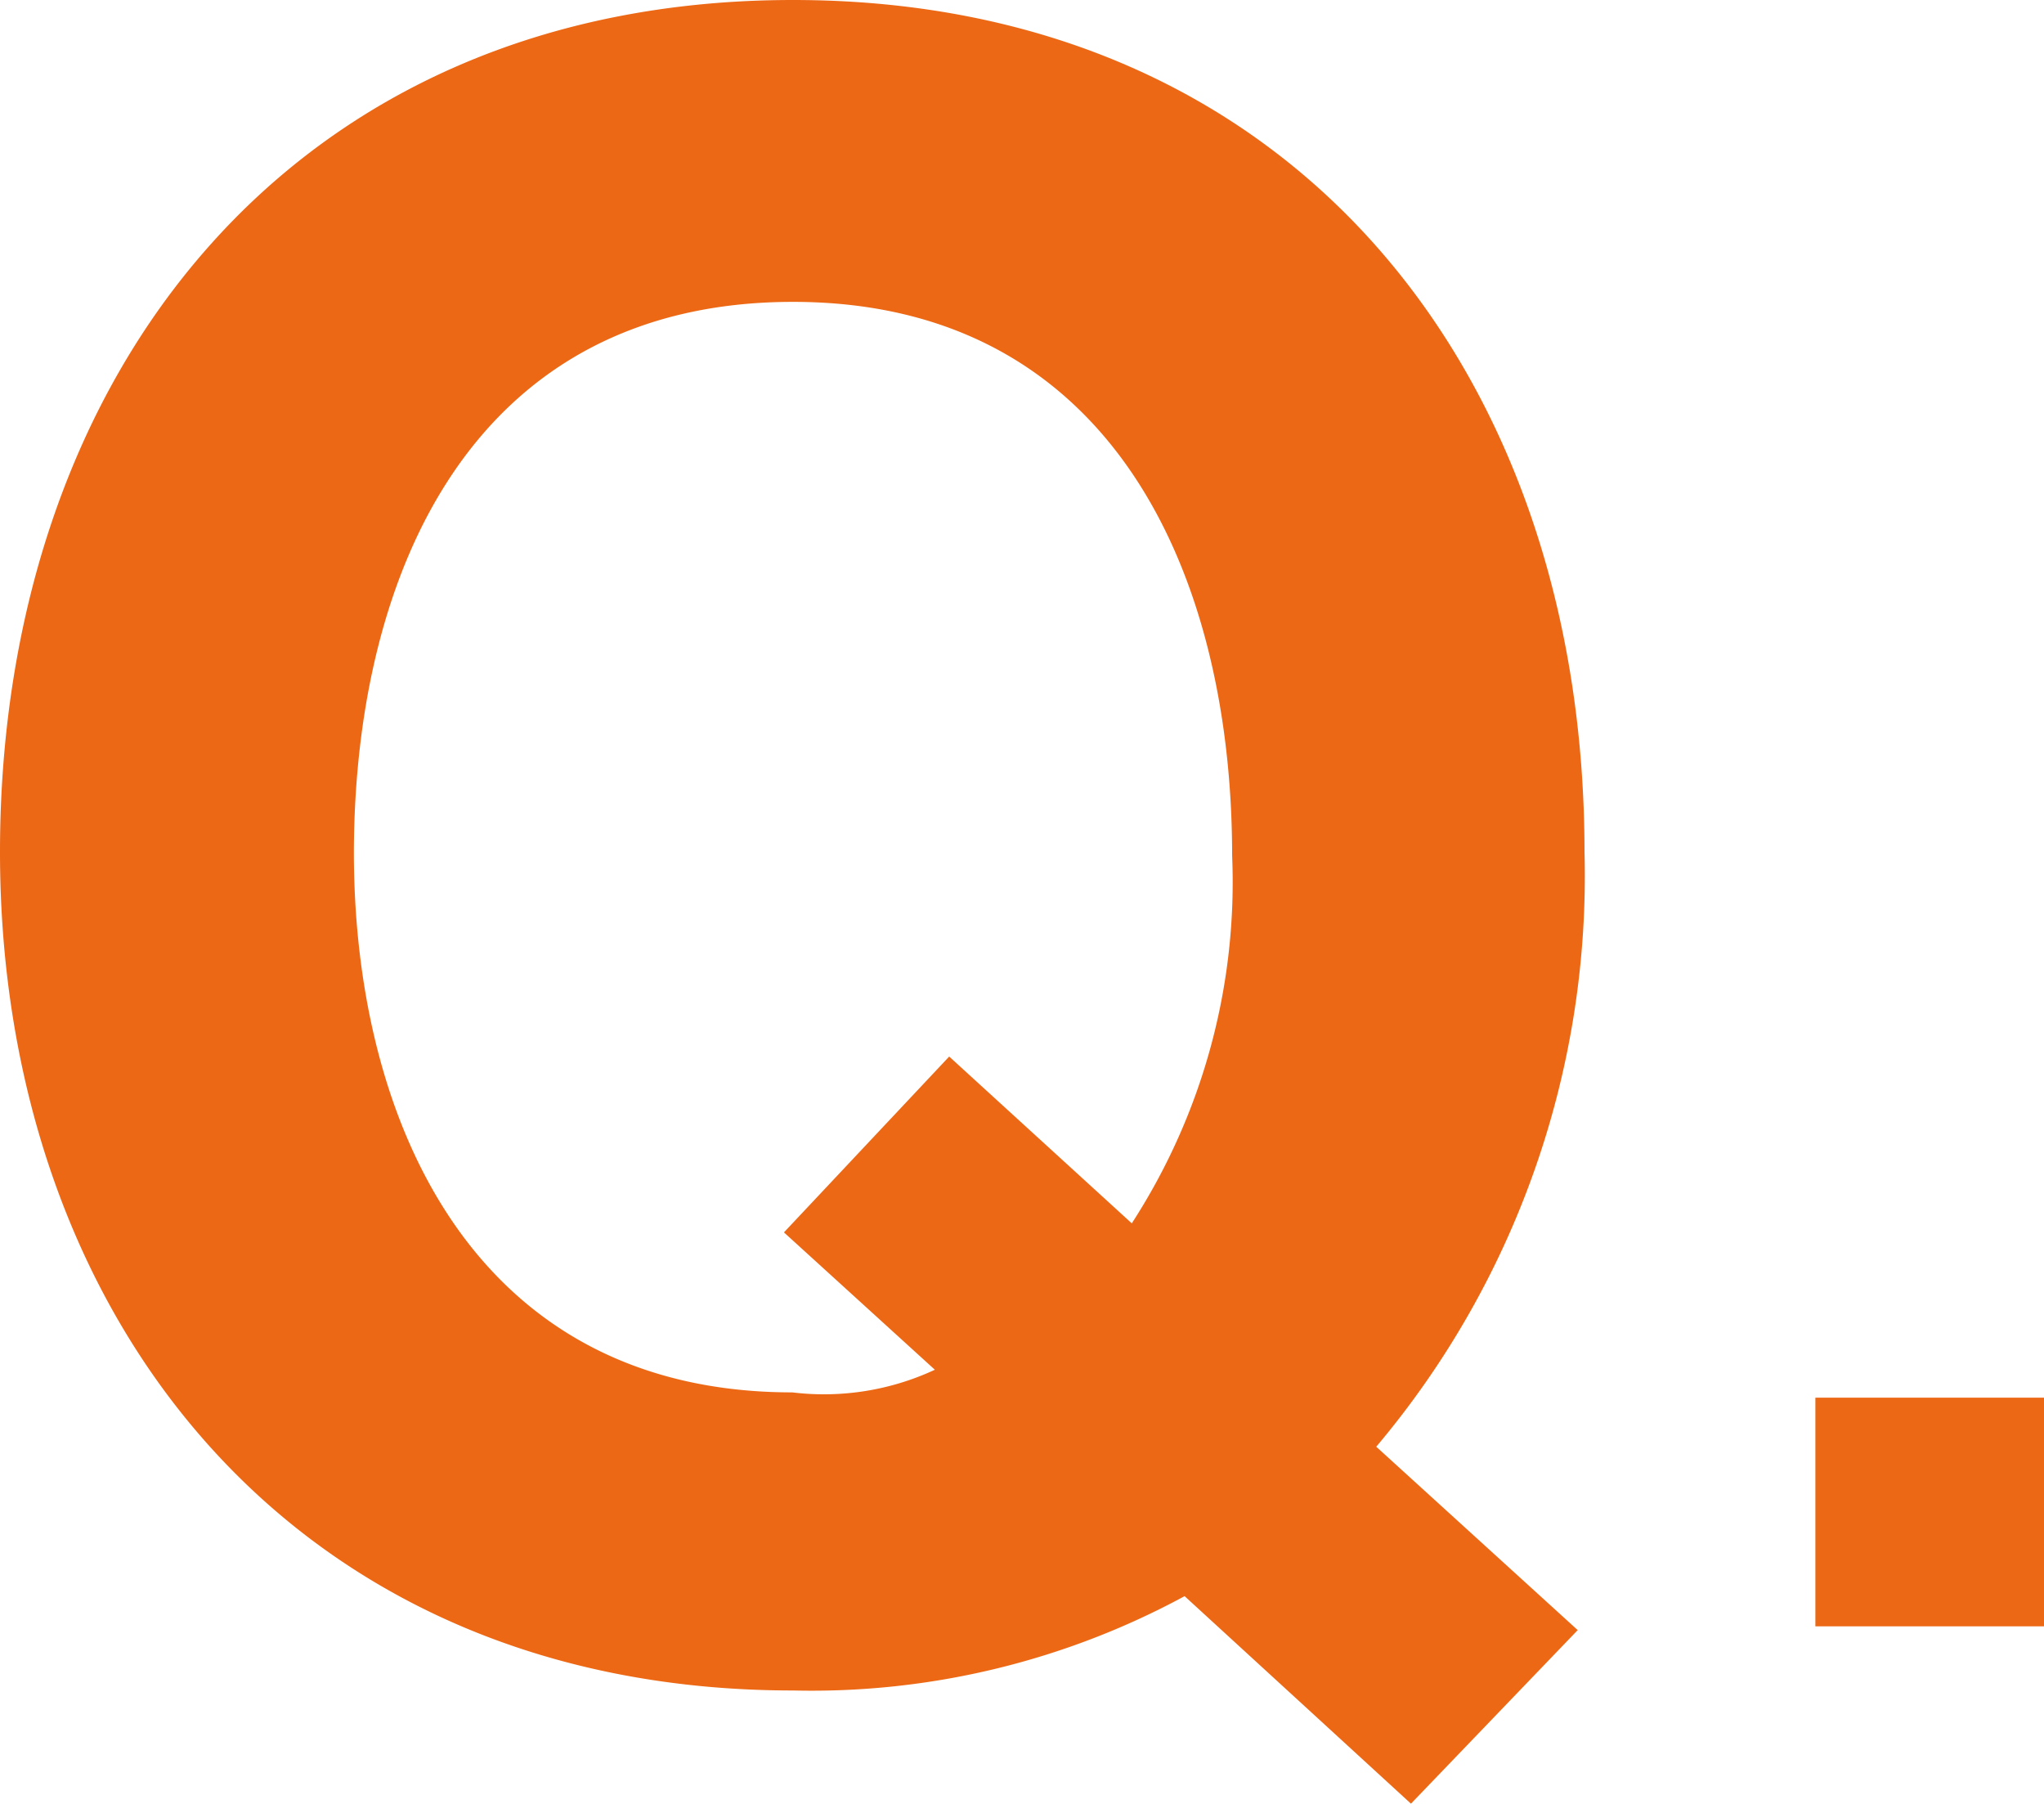 <svg xmlns="http://www.w3.org/2000/svg" viewBox="0 0 27.09 23.9"><defs><style>.cls-1{fill:#ec6815;}</style></defs><g id="レイヤー_2" data-name="レイヤー 2"><g id="レイヤー_1-2" data-name="レイヤー 1"><path class="cls-1" d="M10.39,16.33l2,1.82a3.48,3.48,0,0,1-1.89.3c-4.22,0-5.81-3.59-5.81-7.16C4.7,7.55,6.29,4,10.51,4s5.82,3.6,5.82,7.34A8.31,8.31,0,0,1,15,16.21L12.58,14ZM20.91,21.6l-2.67-2.43A11.73,11.73,0,0,0,21,11.29C21,4.94,17.14,0,10.51,0S0,4.94,0,11.29C0,17.46,3.89,22.4,10.51,22.4a10.38,10.38,0,0,0,5.19-1.25l3,2.75Z"/><rect class="cls-1" x="24.06" y="18.52" width="3.03" height="3.03"/></g></g></svg>